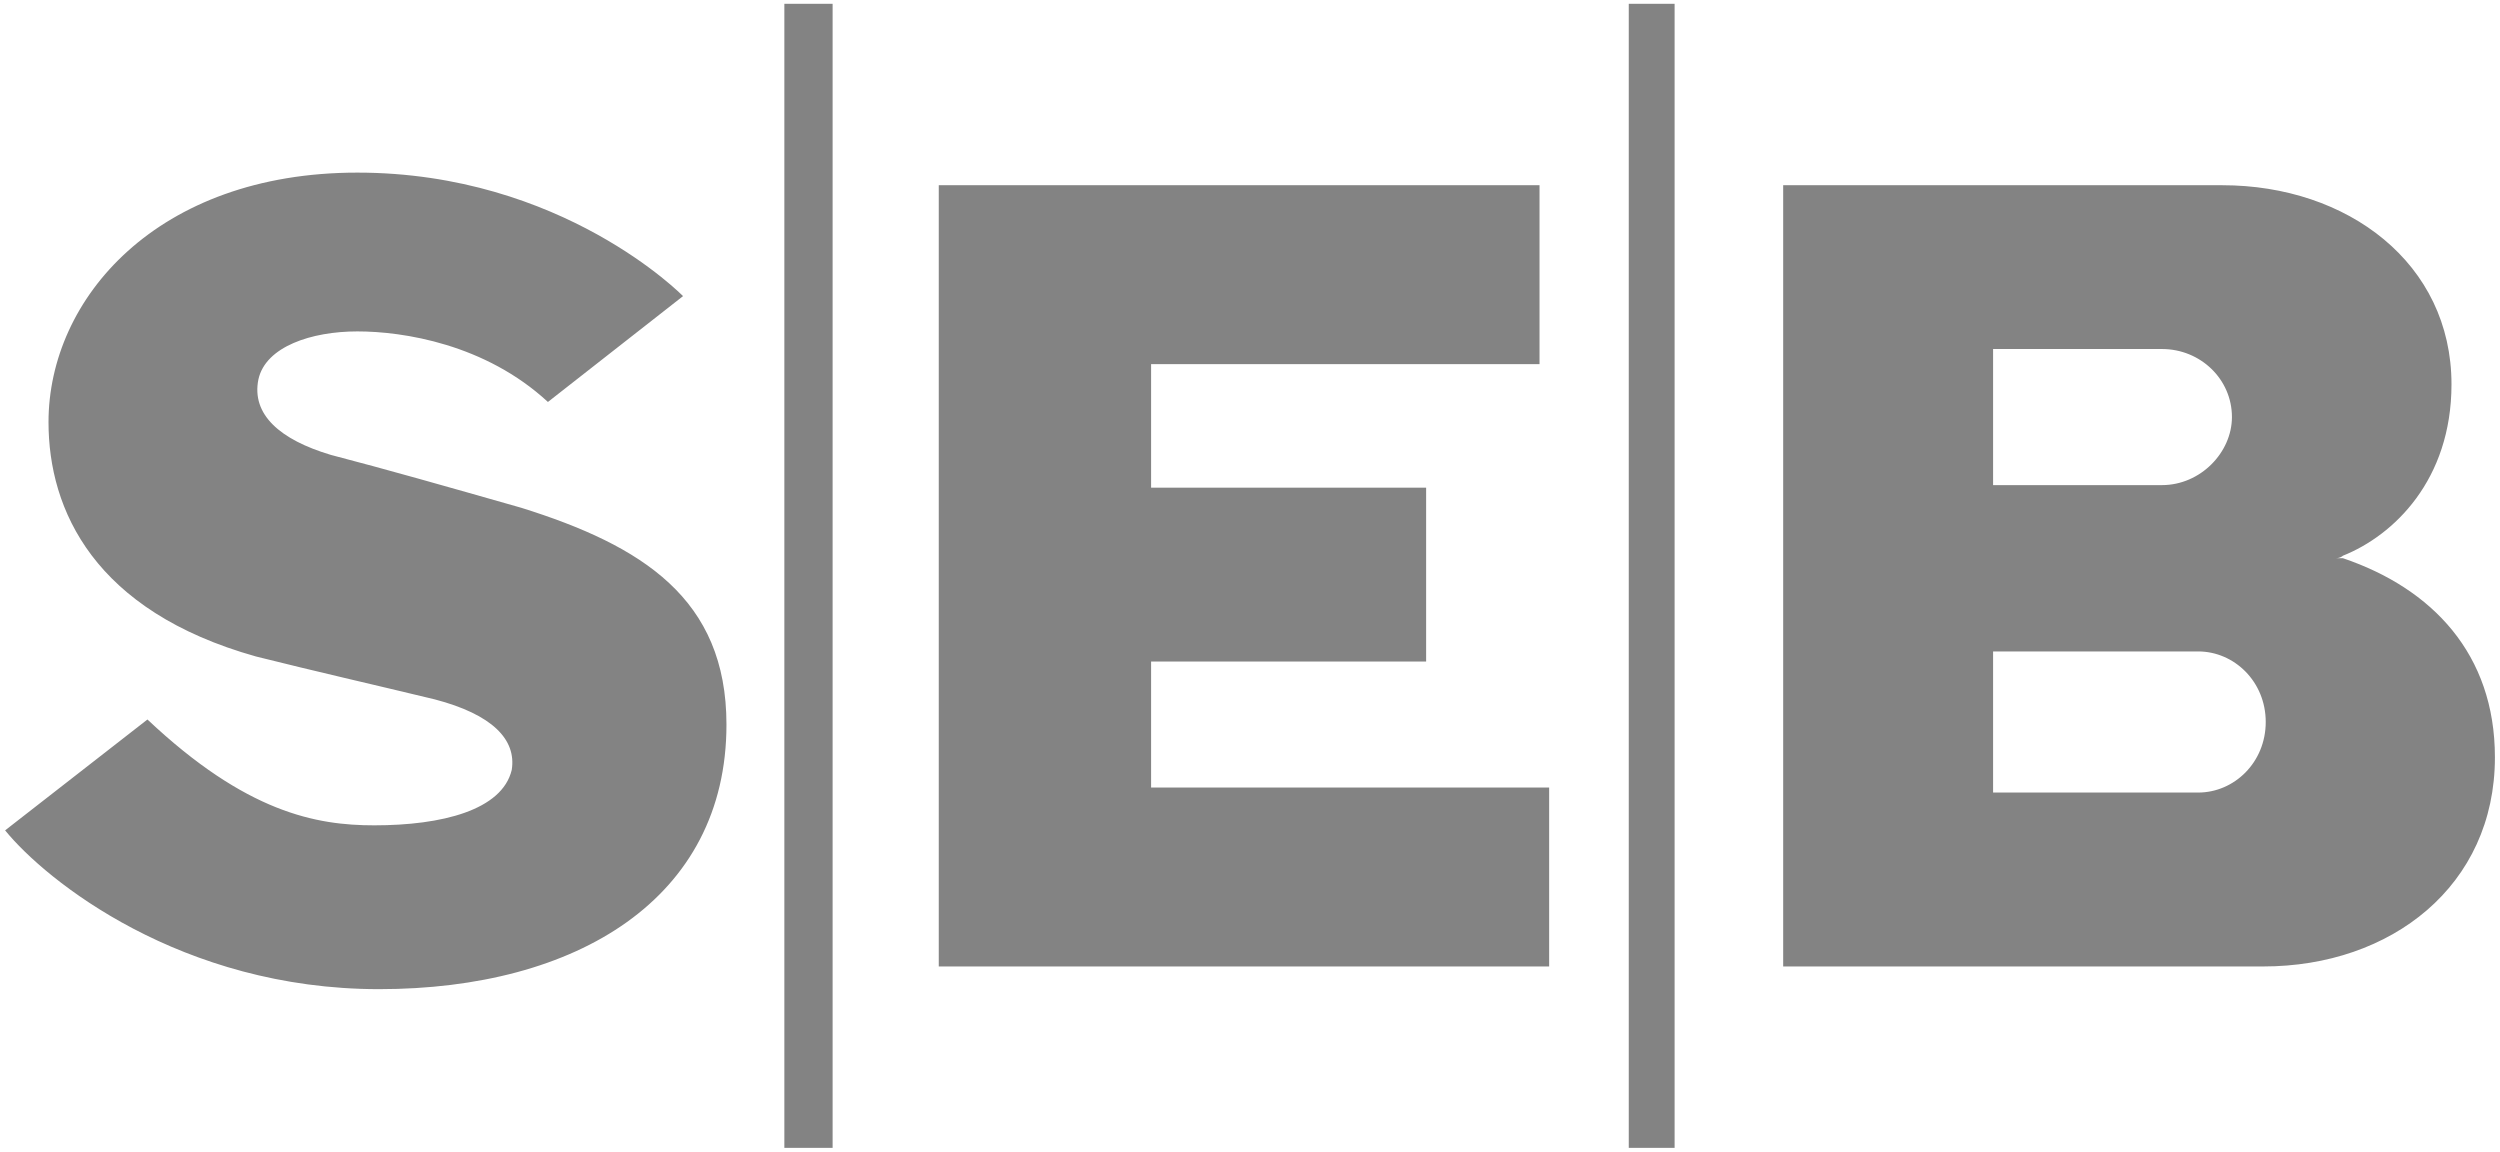 <svg width="89" height="41" viewBox="0 0 89 41" fill="none" xmlns="http://www.w3.org/2000/svg">
<g clip-path="url(#clip0_2309_9805)">
<path fill-rule="evenodd" clip-rule="evenodd" d="M24.316 10.542C24.316 10.542 20.021 6.145 12.721 6.145C5.592 6.145 1.727 10.631 1.727 15.027C1.727 18.167 3.36 21.756 9.114 23.371C11.261 23.909 13.237 24.357 15.47 24.896C17.531 25.434 18.39 26.331 18.218 27.409C17.875 28.844 15.727 29.382 13.323 29.382C11.262 29.382 8.771 28.933 5.249 25.614L0.182 29.561C1.642 31.356 6.452 35.214 13.494 35.214C20.537 35.214 25.862 31.984 25.862 25.794C25.862 21.307 22.857 19.424 18.561 18.078C15.727 17.271 13.838 16.732 11.777 16.194C9.972 15.656 8.942 14.758 9.2 13.503C9.458 12.337 11.09 11.798 12.721 11.798C14.353 11.798 17.273 12.246 19.506 14.31L24.316 10.542ZM54.807 6.594V12.964H40.979V17.36H50.77V23.55H40.979V28.037H55.15V34.405H33.42V6.594H54.807ZM27.923 0.135H29.641V40.865H27.923V0.135ZM57.984 0.135H59.616V40.865H57.984V0.135ZM63.481 34.405V6.594H79.113C83.579 6.594 87.273 9.375 87.273 13.681C87.273 17.091 85.212 19.064 83.408 19.783C83.408 19.783 83.322 19.872 83.15 19.872H83.408C86.586 20.949 88.819 23.282 88.819 26.96C88.819 31.535 85.126 34.406 80.574 34.406H63.481V34.405ZM70.954 12.426V17.27H76.966C78.341 17.27 79.457 16.104 79.457 14.847C79.457 13.502 78.34 12.425 76.966 12.425H70.954V12.426ZM78.254 28.215C79.543 28.215 80.66 27.139 80.66 25.703C80.66 24.268 79.543 23.191 78.254 23.191H70.954V28.215H78.254V28.215Z" fill="#838383"/>
</g>
<defs>
<clipPath id="clip0_2309_9805">
<rect width="89" height="41" fill="white"/>
</clipPath>
</defs>
</svg>
